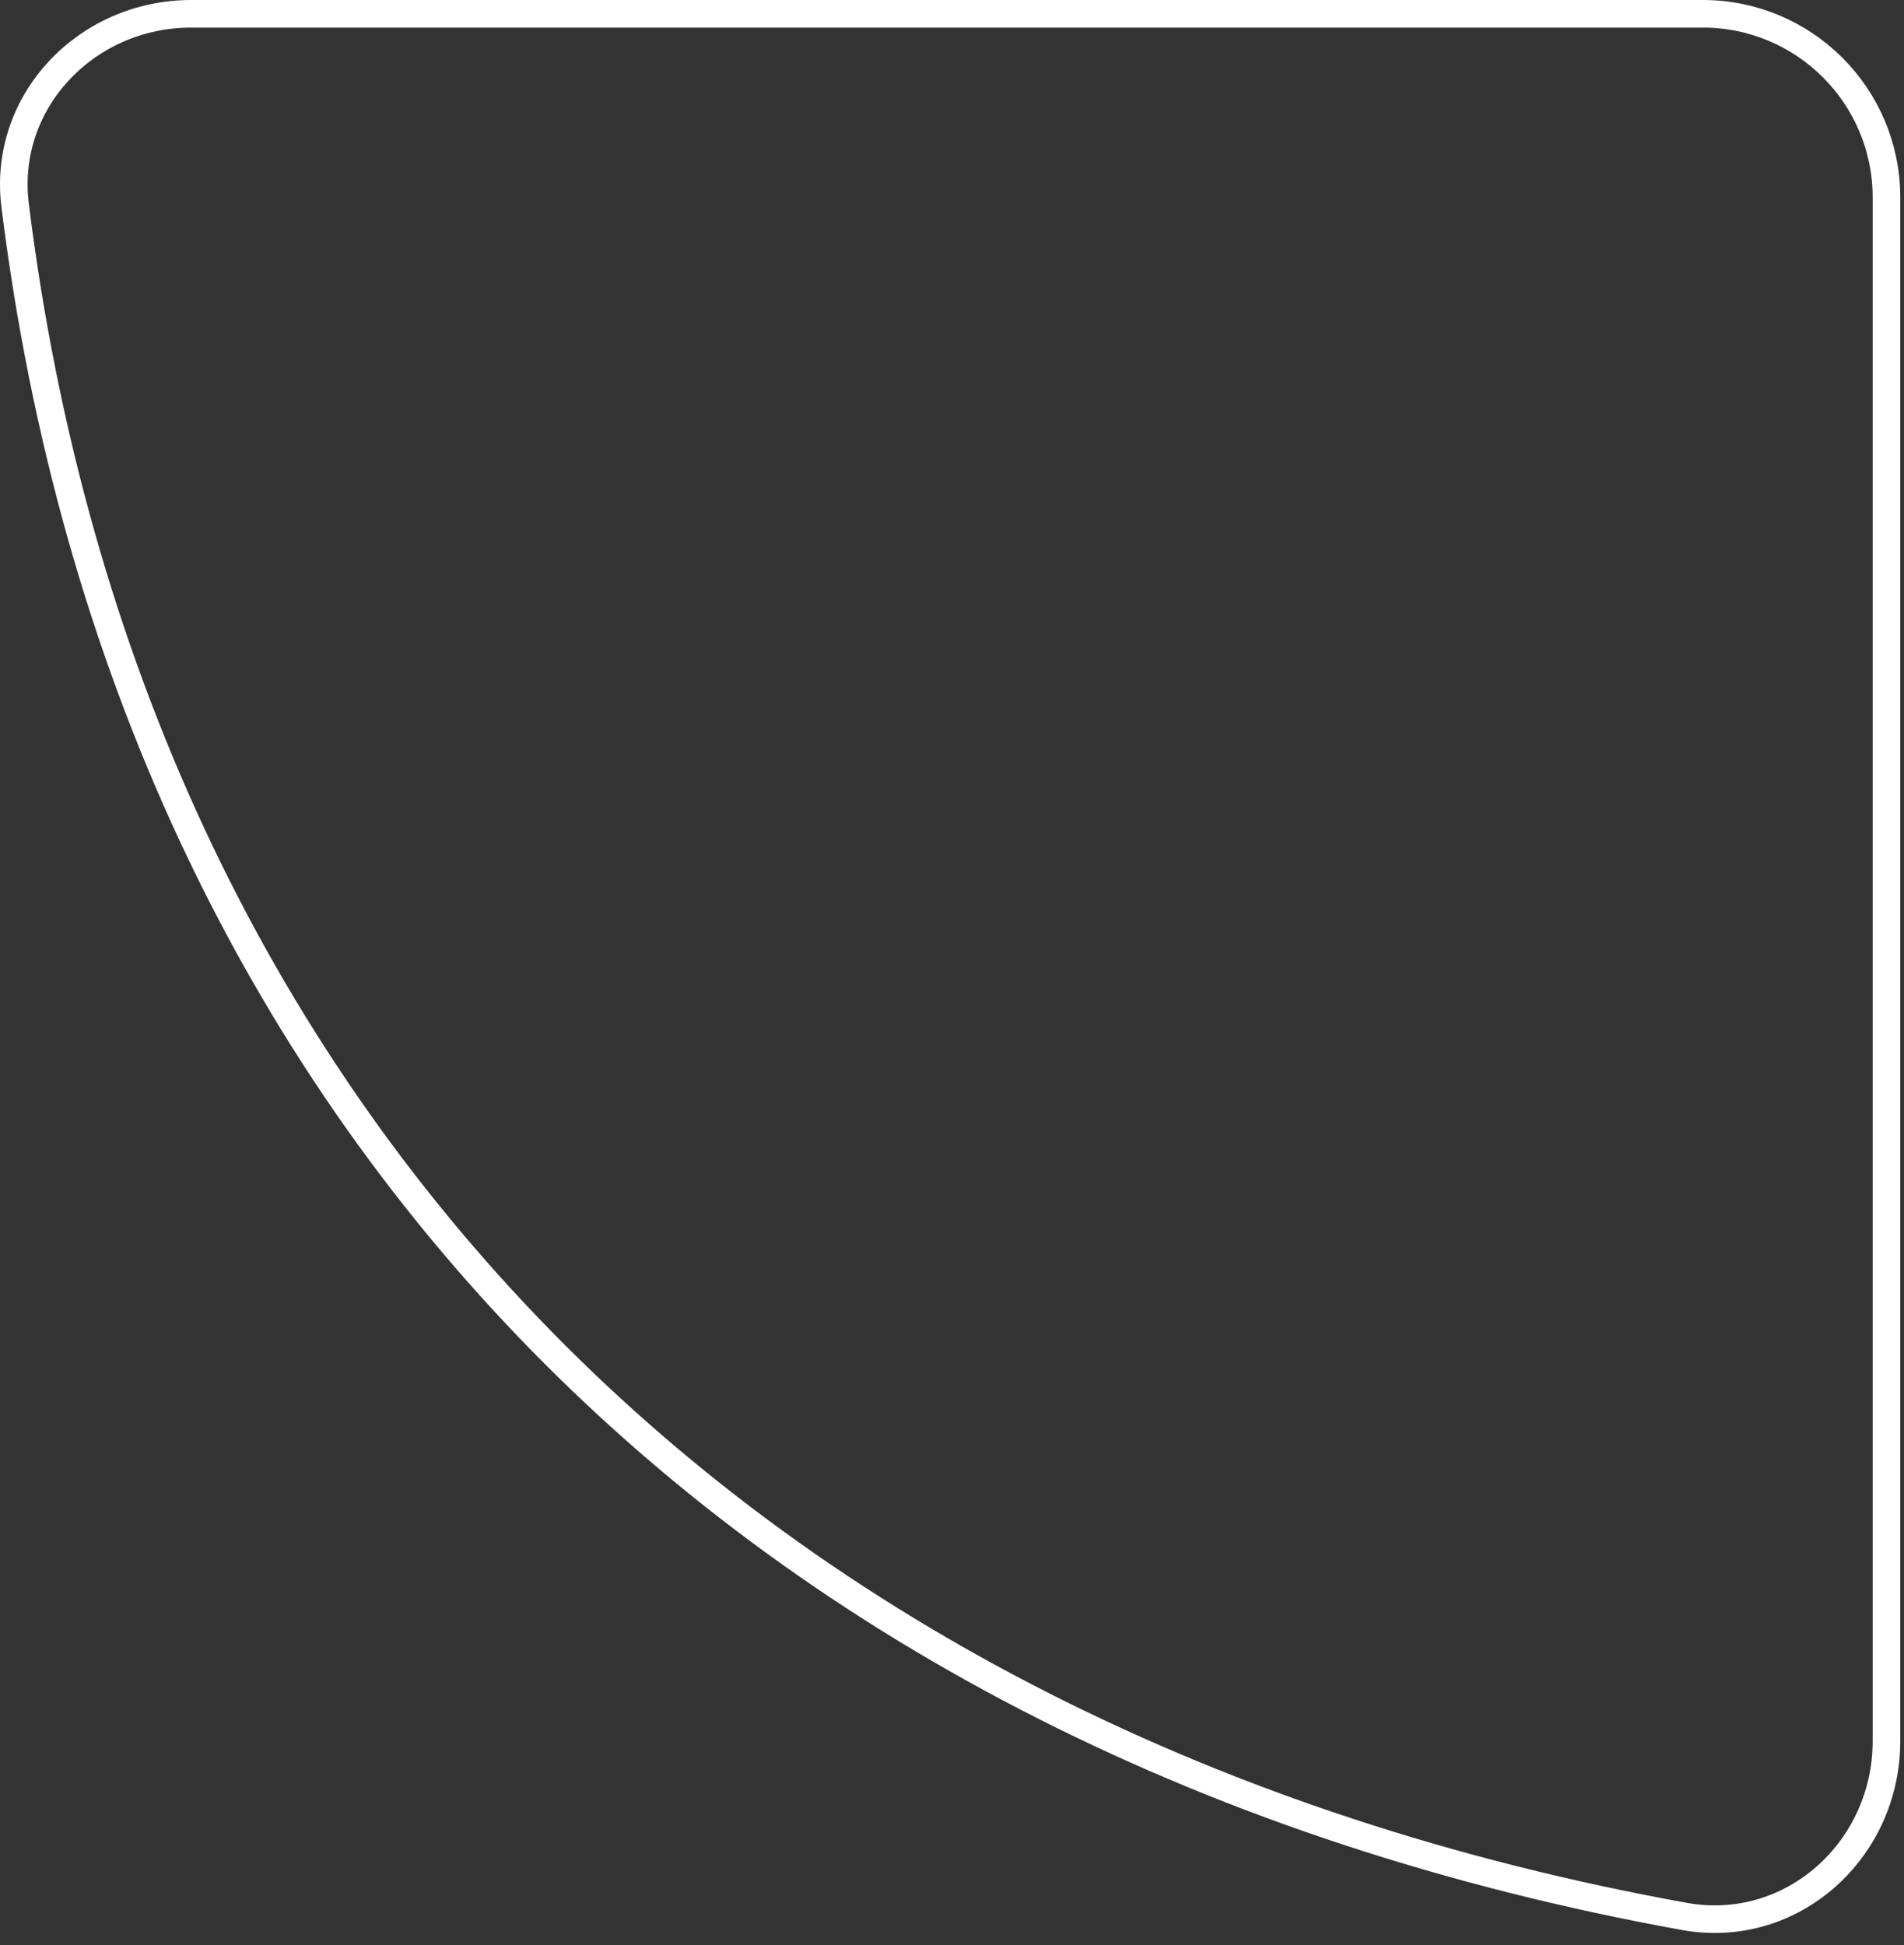 <svg width="138" height="141" viewBox="0 0 138 141" fill="none" xmlns="http://www.w3.org/2000/svg">
<rect x="0" y="0" width="138" height="141" fill="#333333" stroke="none"/>
<path d="M123.421 1L13.857 1C6.267 1 0.16 7.355 1.096 14.887C9.351 81.32 54.292 126.657 122.082 138.909C129.862 140.315 136.729 134.109 136.729 126.203L136.729 14.308C136.729 6.958 130.771 1 123.421 1Z" stroke="white" stroke-width="2"/>
</svg>
